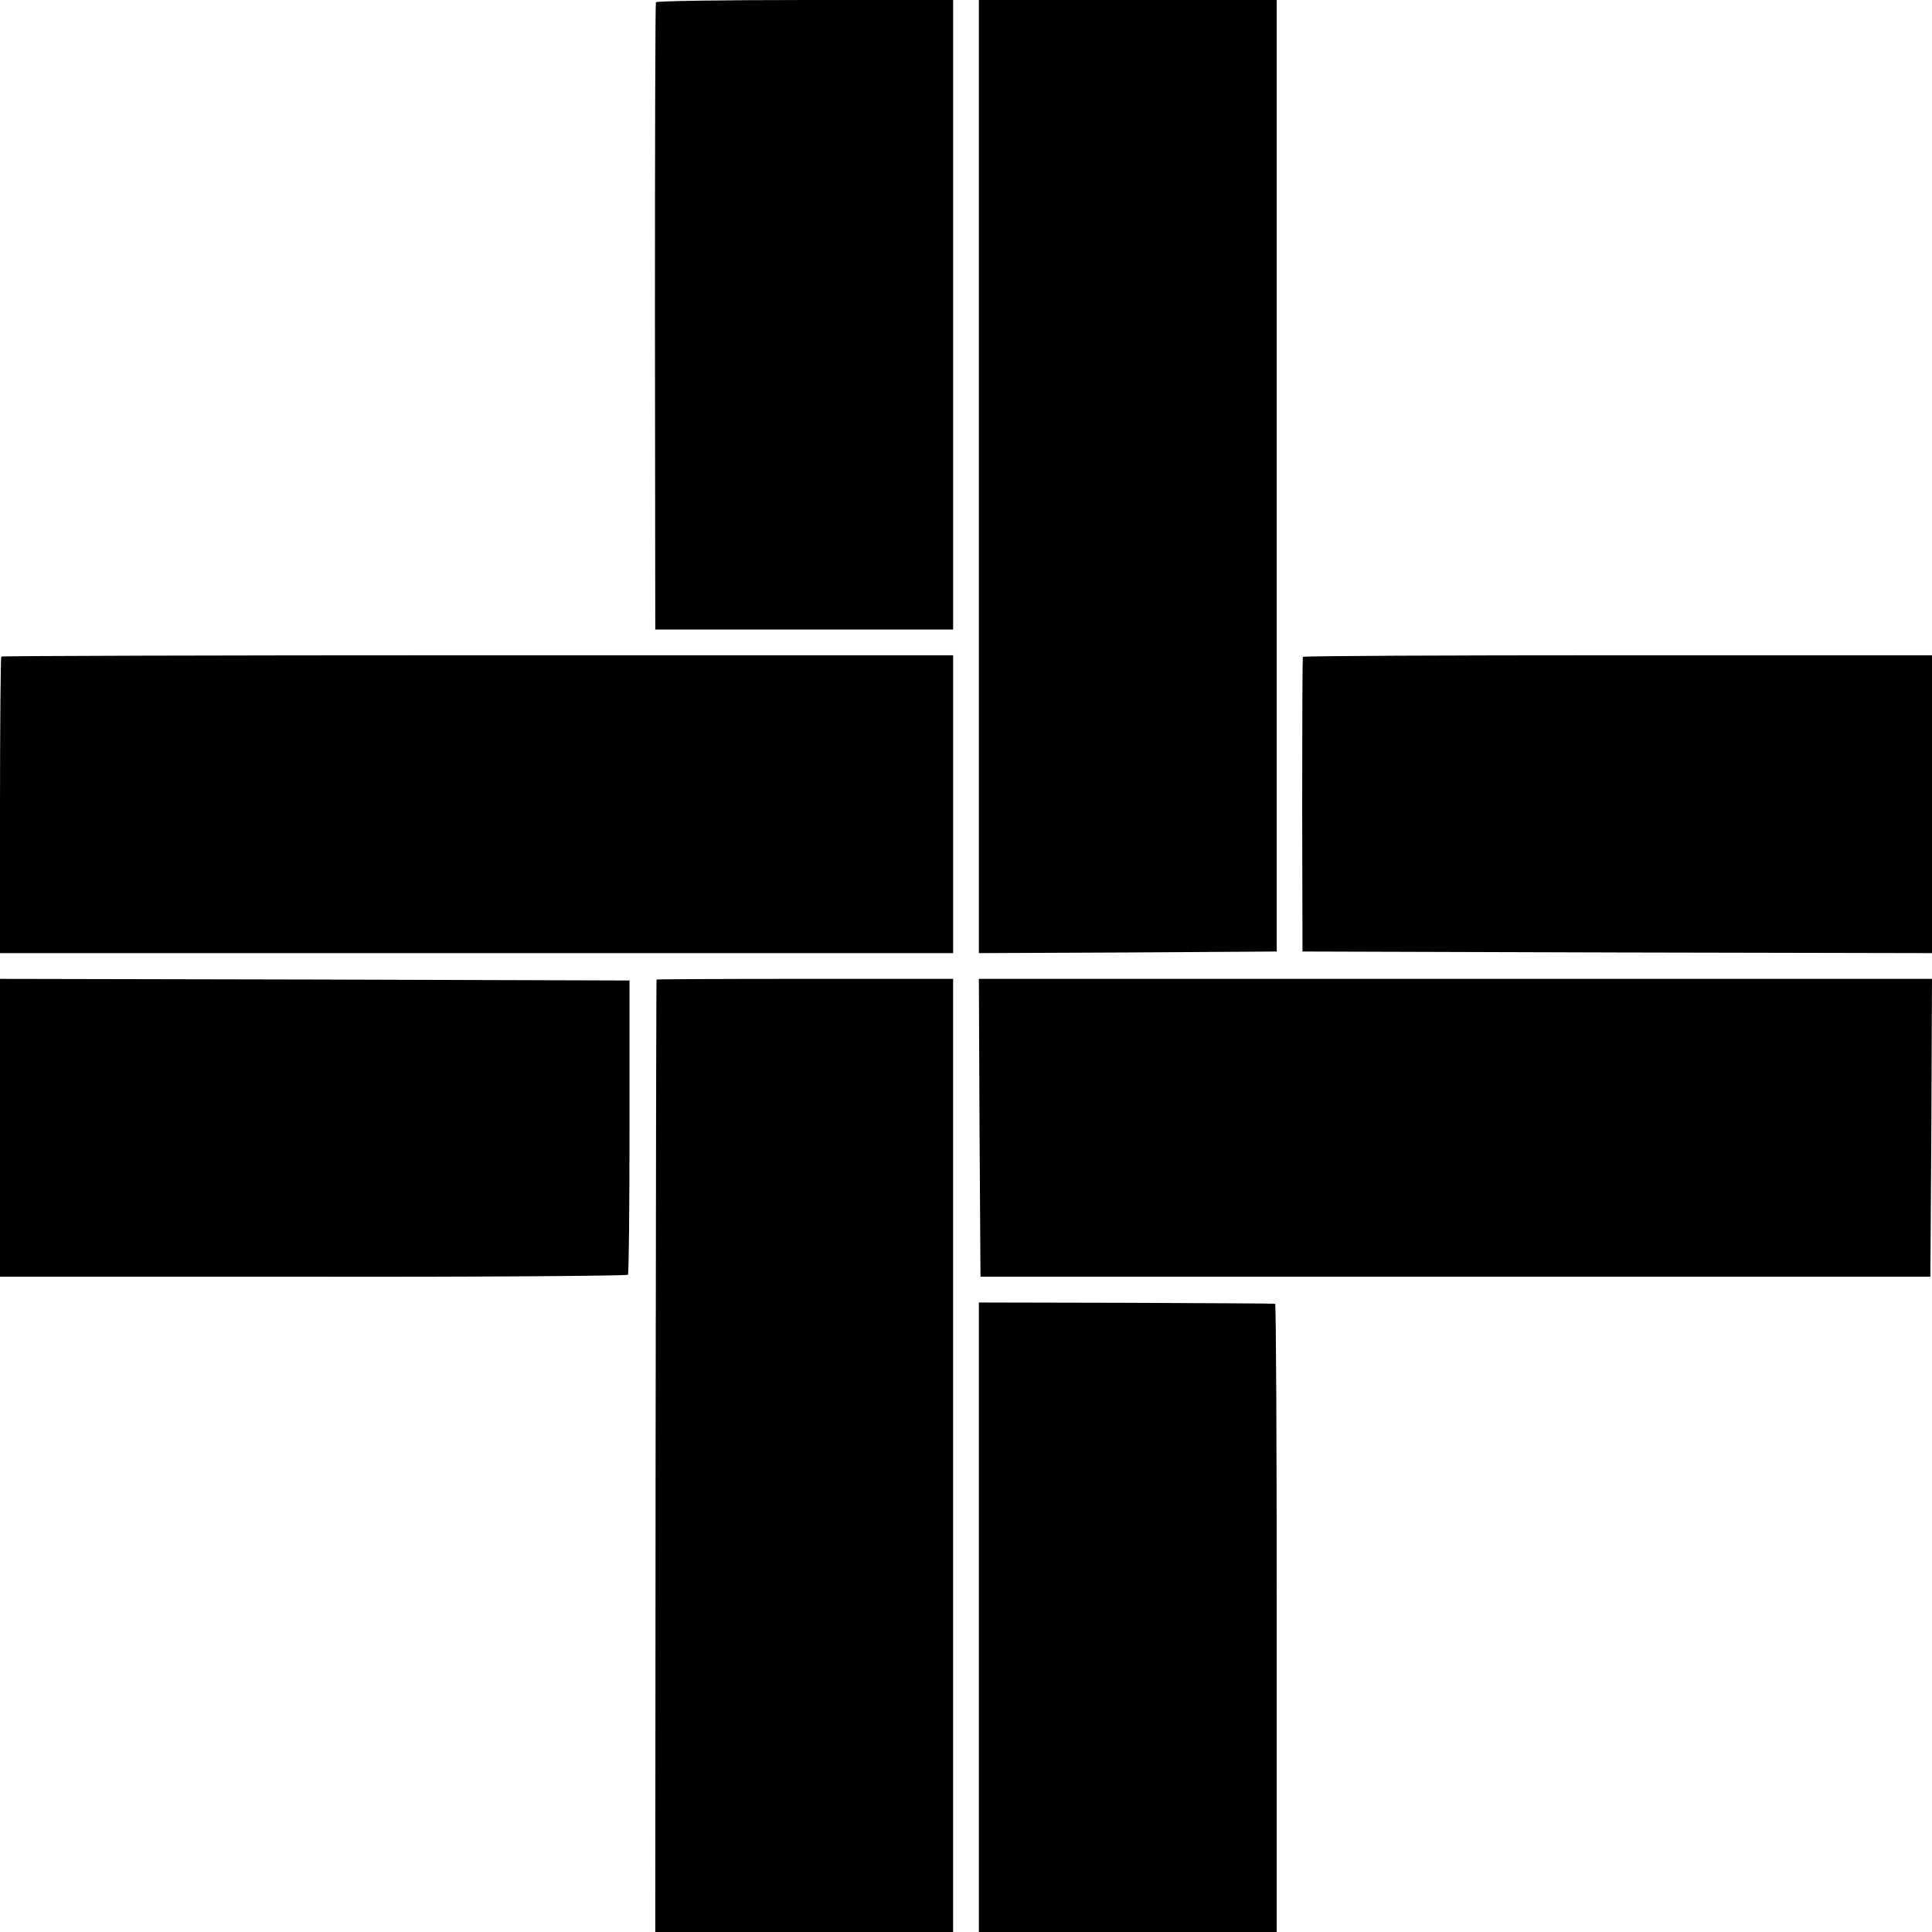 <?xml version="1.0" standalone="no"?>
<!DOCTYPE svg PUBLIC "-//W3C//DTD SVG 20010904//EN"
 "http://www.w3.org/TR/2001/REC-SVG-20010904/DTD/svg10.dtd">
<svg version="1.0" xmlns="http://www.w3.org/2000/svg"
 width="600pt" height="600pt" viewBox="0 0 600 600"
 preserveAspectRatio="xMidYMid meet">
<g transform="translate(0,600) scale(0.1,-0.1)"
fill="#000000" stroke="none">
<path d="M2037 5993 c-2 -5 -3 -444 -3 -978 l1 -970 463 0 462 0 0 977 0 978
-459 0 c-253 0 -462 -3 -464 -7z"/>
<path d="M3040 4520 l0 -1480 462 2 463 3 0 1478 0 1477 -462 0 -463 0 0
-1480z"/>
<path d="M4 3961 c-2 -2 -4 -211 -4 -463 l0 -458 1480 0 1480 0 0 463 0 462
-1476 0 c-812 0 -1478 -2 -1480 -4z"/>
<path d="M4046 3960 c-1 -3 -2 -210 -2 -460 l1 -455 978 -3 977 -2 0 462 0
463 -976 0 c-537 0 -977 -2 -978 -5z"/>
<path d="M0 2498 l0 -463 973 0 c534 -1 974 3 977 6 3 4 5 211 5 461 l0 453
-978 3 -977 2 0 -462z"/>
<path d="M2039 2958 c-1 -2 -2 -668 -3 -1480 l-1 -1478 462 0 463 0 0 1480 0
1480 -460 0 c-253 0 -461 -1 -461 -2z"/>
<path d="M3042 2498 l3 -463 1475 0 1475 0 3 463 2 462 -1480 0 -1480 0 2
-462z"/>
<path d="M3040 978 l0 -978 463 0 462 0 0 975 c0 536 -2 976 -5 976 -3 1 -211
2 -462 3 l-458 1 0 -977z"/>
</g>
</svg>
